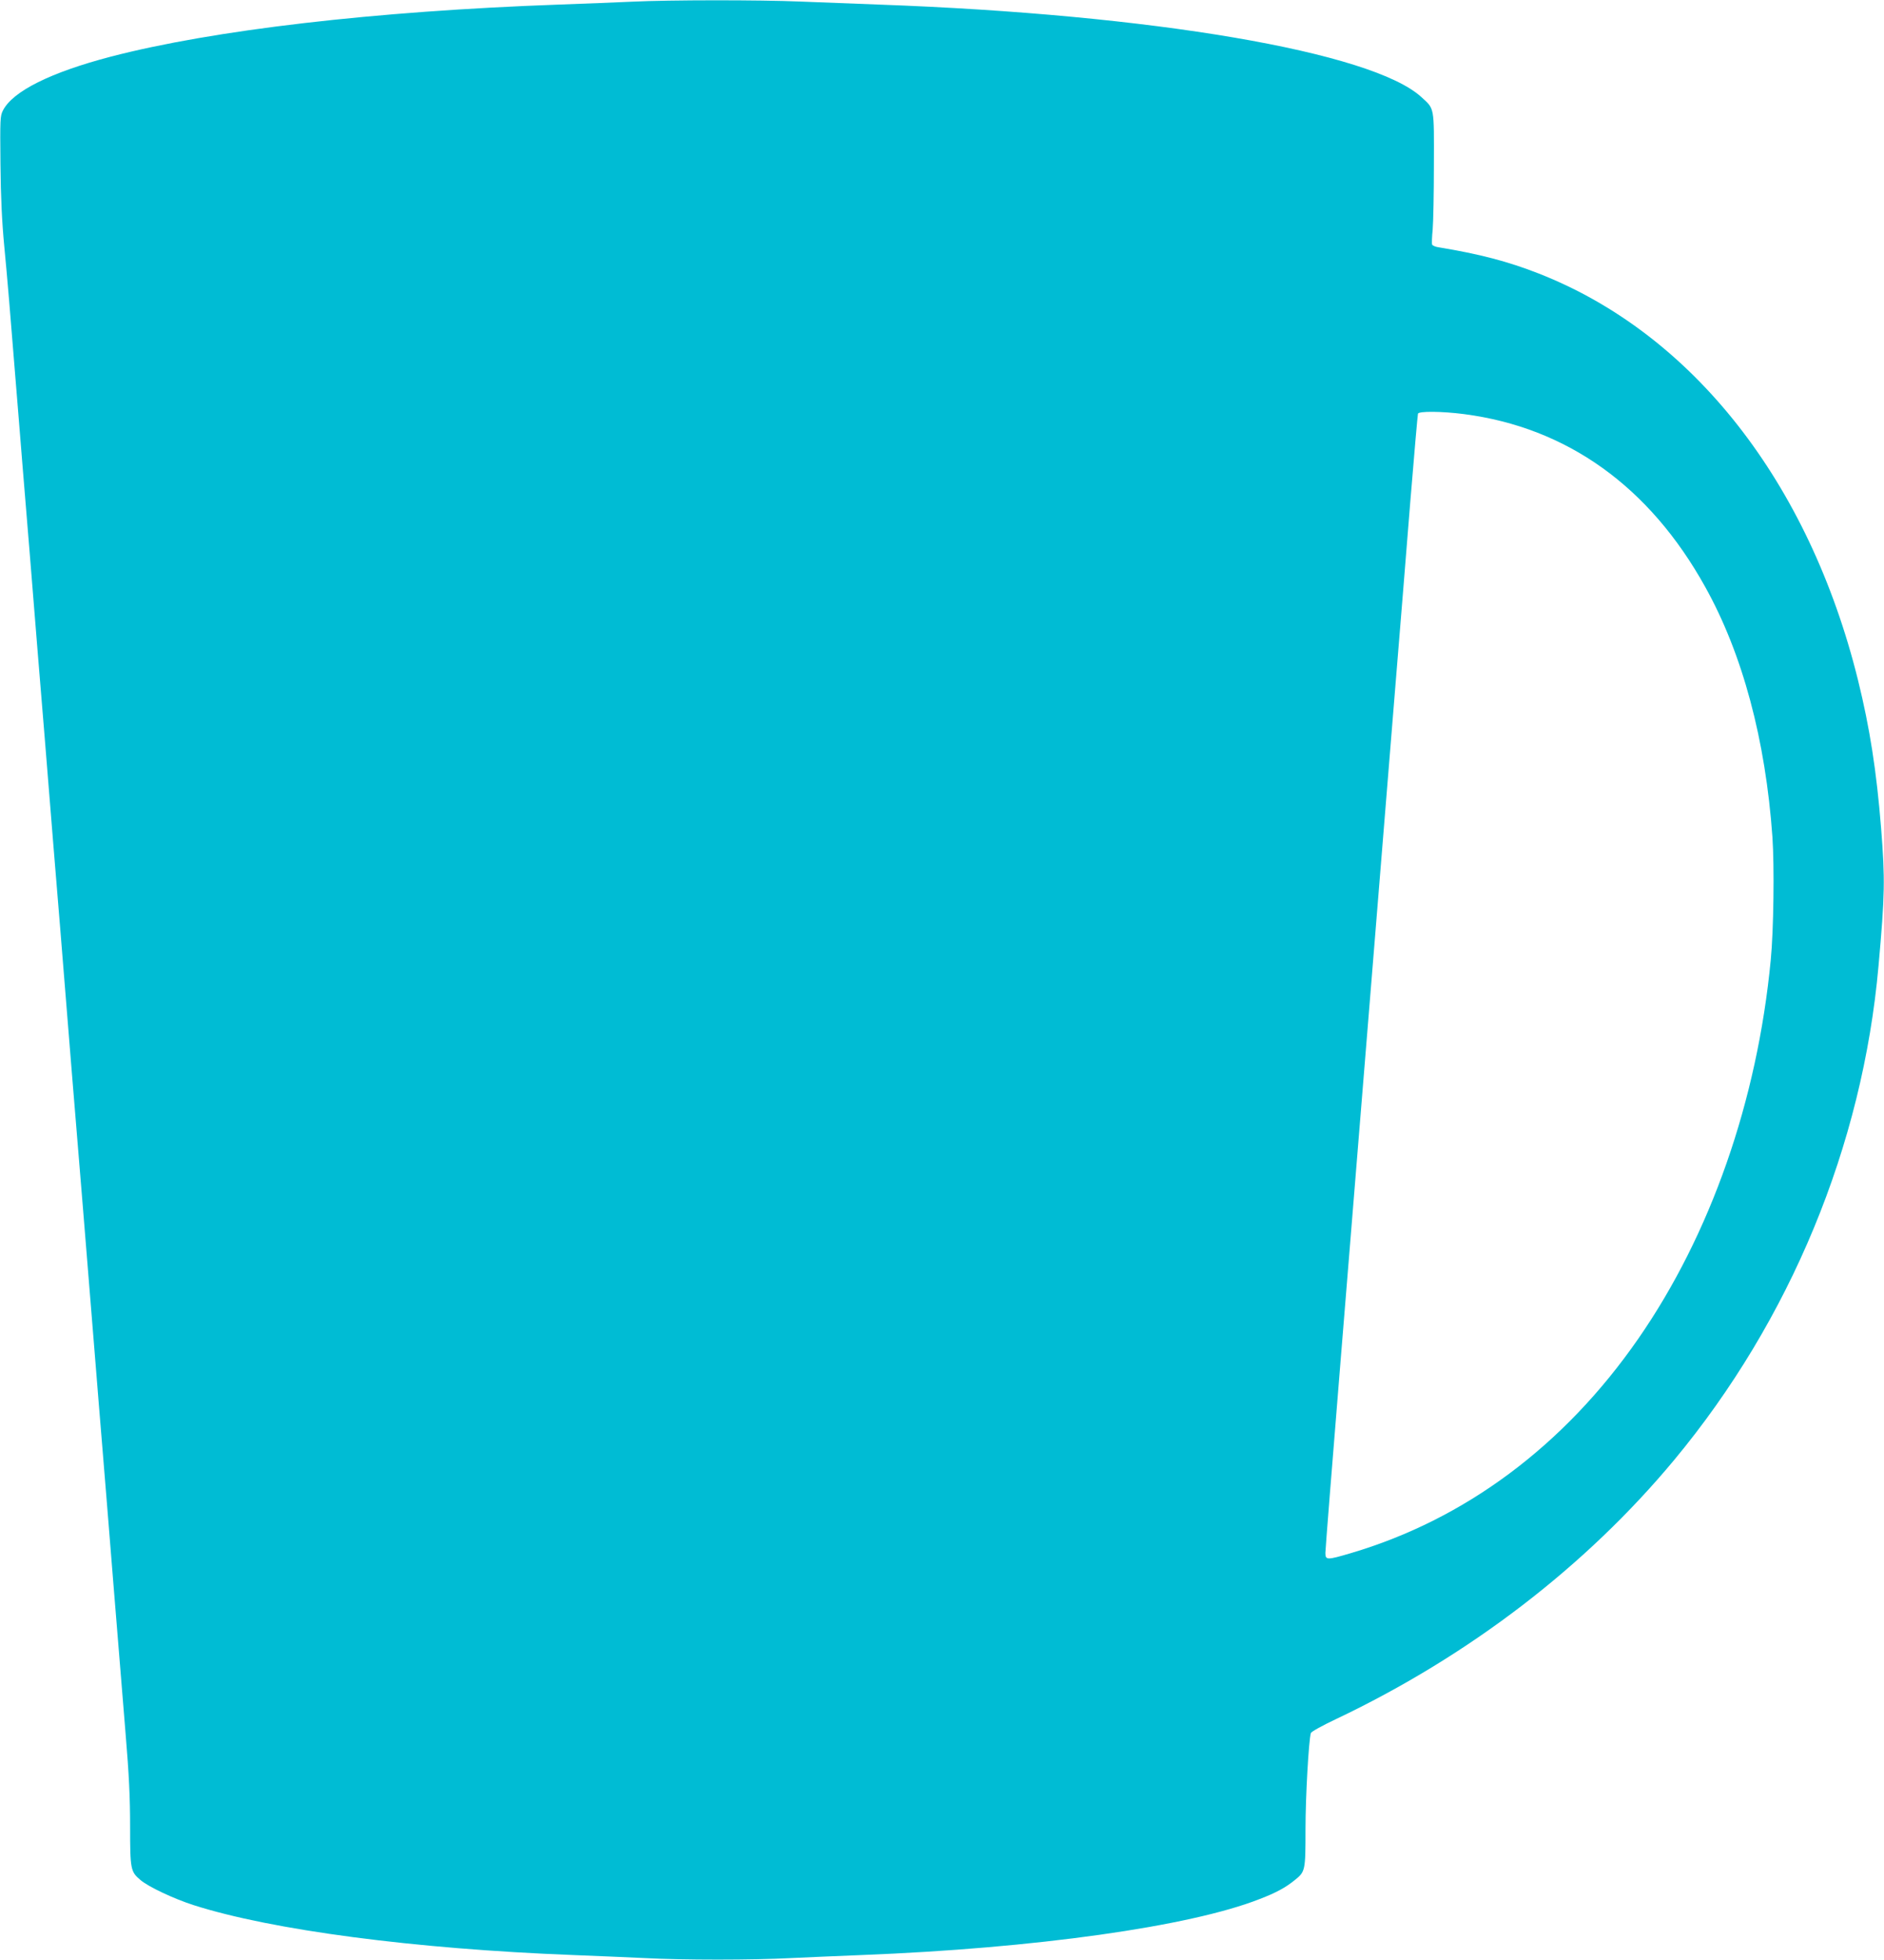 <?xml version="1.0" standalone="no"?>
<!DOCTYPE svg PUBLIC "-//W3C//DTD SVG 20010904//EN"
 "http://www.w3.org/TR/2001/REC-SVG-20010904/DTD/svg10.dtd">
<svg version="1.0" xmlns="http://www.w3.org/2000/svg"
 width="1231pt" height="1280pt" viewBox="0 0 1231 1280"
 preserveAspectRatio="xMidYMid meet">
<g transform="translate(0,1280) scale(0.1,-0.1)"
fill="#00bcd4" stroke="none">
<path d="M4130 12789 c-91 -4 -307 -13 -480 -19 -1203 -43 -2257 -166 -2926
-340 -393 -103 -641 -226 -705 -352 -18 -36 -19 -55 -16 -351 2 -217 10 -380
25 -537 21 -221 32 -350 92 -1095 16 -203 39 -480 50 -615 11 -135 34 -411 50
-615 16 -203 39 -480 50 -615 11 -135 34 -411 50 -615 16 -203 39 -480 50
-615 11 -135 34 -411 50 -615 16 -203 39 -482 50 -620 30 -357 115 -1405 150
-1840 16 -203 39 -480 50 -615 11 -135 43 -524 70 -865 28 -341 64 -783 80
-983 23 -274 30 -424 30 -613 0 -281 3 -295 69 -350 52 -44 218 -122 346 -163
510 -163 1441 -286 2480 -326 154 -6 366 -15 471 -20 245 -13 702 -13 948 0
105 5 315 14 466 20 1130 44 2144 186 2601 366 109 42 167 74 227 122 71 57
72 60 72 336 0 211 21 579 35 626 3 9 75 49 162 90 870 413 1634 998 2213
1695 758 913 1230 2053 1334 3225 42 468 43 567 17 900 -30 375 -74 656 -151
968 -320 1292 -1080 2261 -2085 2655 -201 79 -388 128 -657 172 -20 3 -38 11
-41 18 -2 7 -1 50 4 97 4 47 8 237 8 423 1 383 5 364 -82 443 -322 295 -1760
540 -3542 604 -159 6 -393 15 -520 20 -260 11 -848 11 -1095 -1z m5437 -2694
c673 -88 1211 -473 1575 -1129 244 -438 394 -998 439 -1634 13 -191 8 -609
-11 -802 -88 -922 -394 -1795 -866 -2475 -484 -698 -1132 -1180 -1878 -1400
-156 -46 -166 -46 -166 2 0 20 45 588 100 1262 55 674 145 1782 200 2461 55
679 125 1539 155 1910 30 371 76 927 100 1235 25 308 48 566 50 573 6 17 155
16 302 -3z"/>
</g>
</svg>
